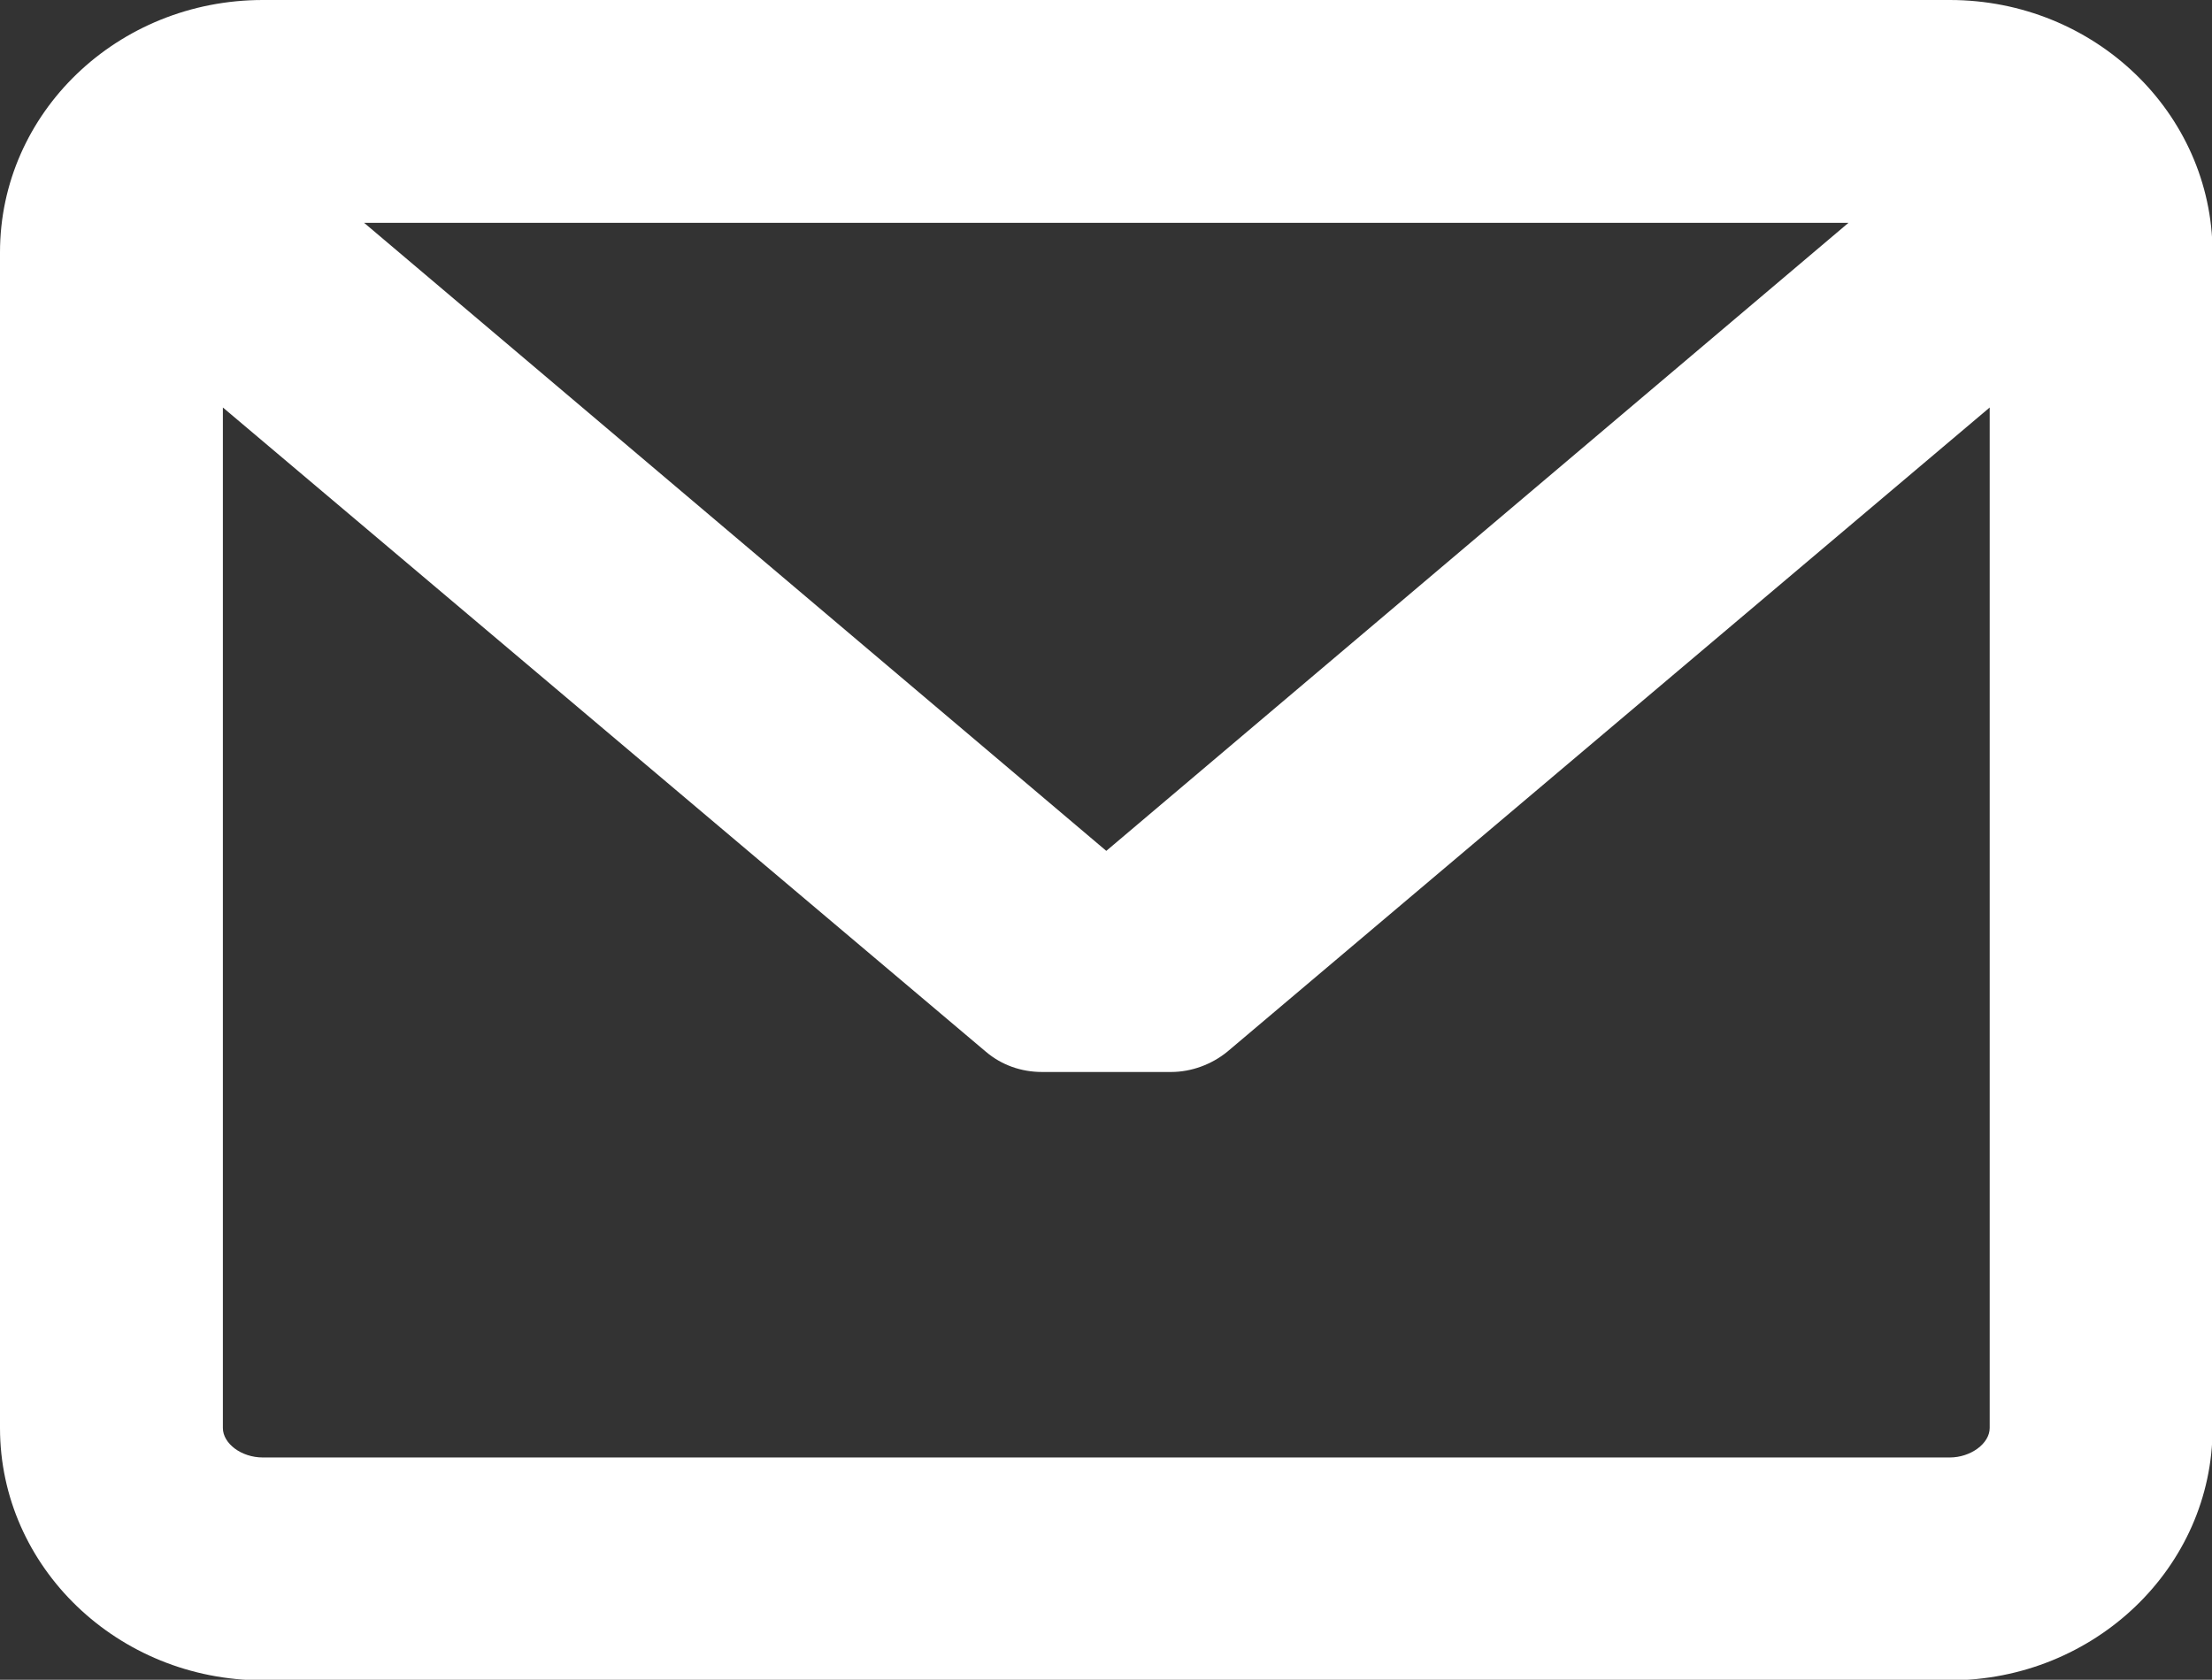 <?xml version="1.0" encoding="utf-8"?>
<!-- Generator: Adobe Illustrator 23.0.1, SVG Export Plug-In . SVG Version: 6.00 Build 0)  -->
<svg version="1.1" id="Capa_1" xmlns="http://www.w3.org/2000/svg" xmlns:xlink="http://www.w3.org/1999/xlink" x="0px" y="0px"
	 viewBox="0 0 382.1 290.2" style="enable-background:new 0 0 382.1 290.2;" xml:space="preserve">
<rect x="0" y="0" width="382.1" height="290.2" fill="#333333" stroke="none"/>
<style type="text/css">
	.st0{fill:#FFFFFF;}
</style>
<path class="st0" d="M336.8,0H45.4C20.3,0,0,19.5,0,43.6v203.1c0,24,20.3,43.6,45.4,43.6h291.4c25,0,45.4-19.5,45.4-43.6V43.6
	C382.1,19.5,361.8,0,336.8,0z M336.8,251.8H45.4c-3.7,0-6.9-2.4-6.9-5.1V70.4l131.8,111.3c2.7,2.3,6.1,3.5,9.7,3.5l22.3,0
	c3.5,0,7-1.3,9.7-3.5L343.7,70.4v176.3C343.7,249.4,340.4,251.8,336.8,251.8z M191.1,147L62.9,38.5h256.4L191.1,147z"/>
</svg>
